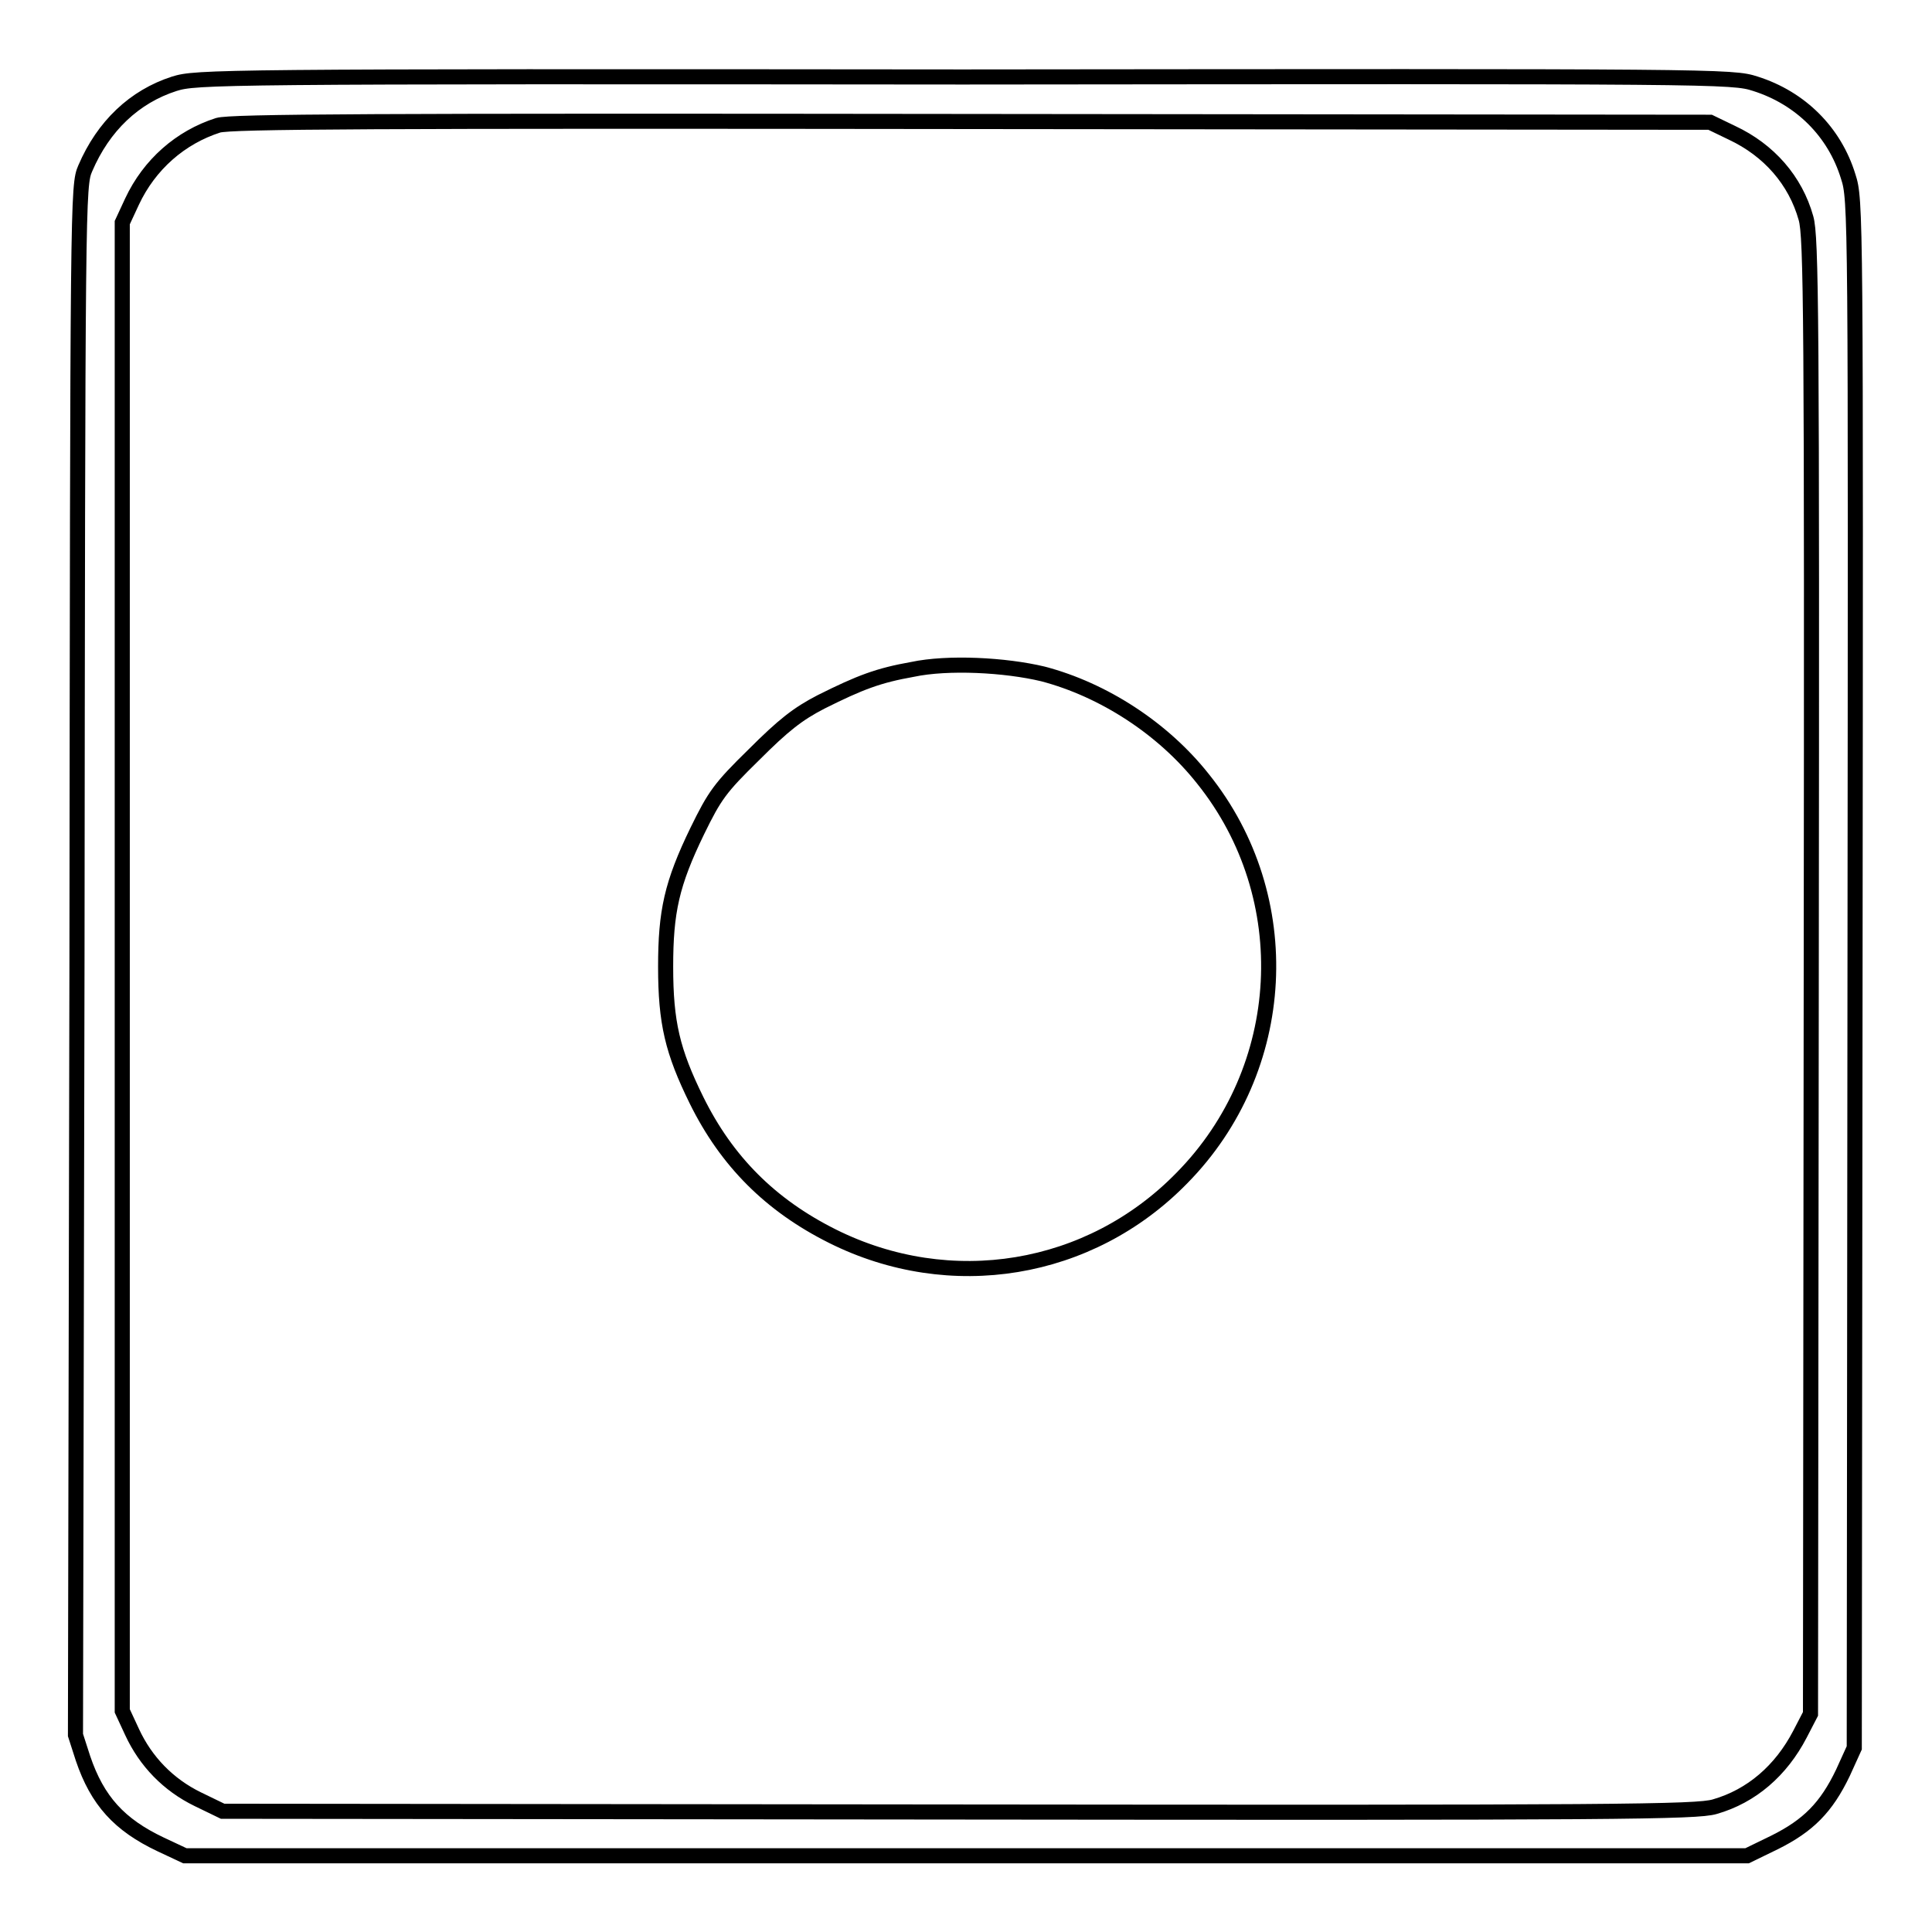 <?xml version="1.0" encoding="utf-8"?>
<!-- Svg Vector Icons : http://www.onlinewebfonts.com/icon -->
<!DOCTYPE svg PUBLIC "-//W3C//DTD SVG 1.1//EN" "http://www.w3.org/Graphics/SVG/1.1/DTD/svg11.dtd">
<svg version="1.1" xmlns="http://www.w3.org/2000/svg" xmlns:xlink="http://www.w3.org/1999/xlink" x="0px" y="0px" viewBox="0 0 256 256" enable-background="new 0 0 256 256" xml:space="preserve">
<g><g><g><path stroke-width="2" fill-opacity="0" stroke="#000000"  d="M23.1,11.1c-5.3,1.7-9.4,5.6-11.8,11.2c-1,2.3-1,3.5-1.1,104.9L10,229.9l1,3.1c1.9,5.6,4.8,8.8,10.3,11.4l3.2,1.5h103.5h103.5l3.7-1.8c4.4-2.2,6.8-4.6,9-9.2l1.5-3.3l0.1-102.5c0.1-101.5,0.1-102.6-0.9-105.7c-1.8-5.9-6.3-10.4-12.3-12.3c-3.1-1-4.4-1-105-0.9C28.3,10.1,26,10.2,23.1,11.1z M229.5,17.6c4.9,2.3,8.4,6.3,9.8,11.3c0.7,2.4,0.8,12.7,0.7,100.4l-0.1,97.8l-1.4,2.7c-2.5,4.8-6.4,8.2-11.3,9.6c-2.4,0.7-12.7,0.8-100.2,0.7L29.5,240l-3.3-1.6c-3.9-1.9-6.9-5-8.7-8.9l-1.3-2.8v-98.6V29.5l1.3-2.8c2.3-4.9,6.4-8.5,11.4-10.1c1.7-0.5,20-0.6,99.9-0.5l97.8,0.1L229.5,17.6z"/><path stroke-width="2" fill-opacity="0" stroke="#000000"  d="M120.9,88.7c-4.5,0.8-6.9,1.7-12.1,4.3c-3.1,1.6-5,3.1-8.9,7c-4.5,4.4-5.2,5.4-7.5,10.1c-3.4,7-4.2,10.7-4.2,18c0,7.4,0.9,11.2,4.1,17.7c4,8.1,9.8,13.9,18,18c15.6,7.8,34.1,4.8,46.3-7.7c14.2-14.4,15.4-37.2,2.8-52.9c-5.3-6.7-13.2-11.8-21.2-13.9C133.2,88.1,125.6,87.7,120.9,88.7z"/></g></g></g>
</svg>